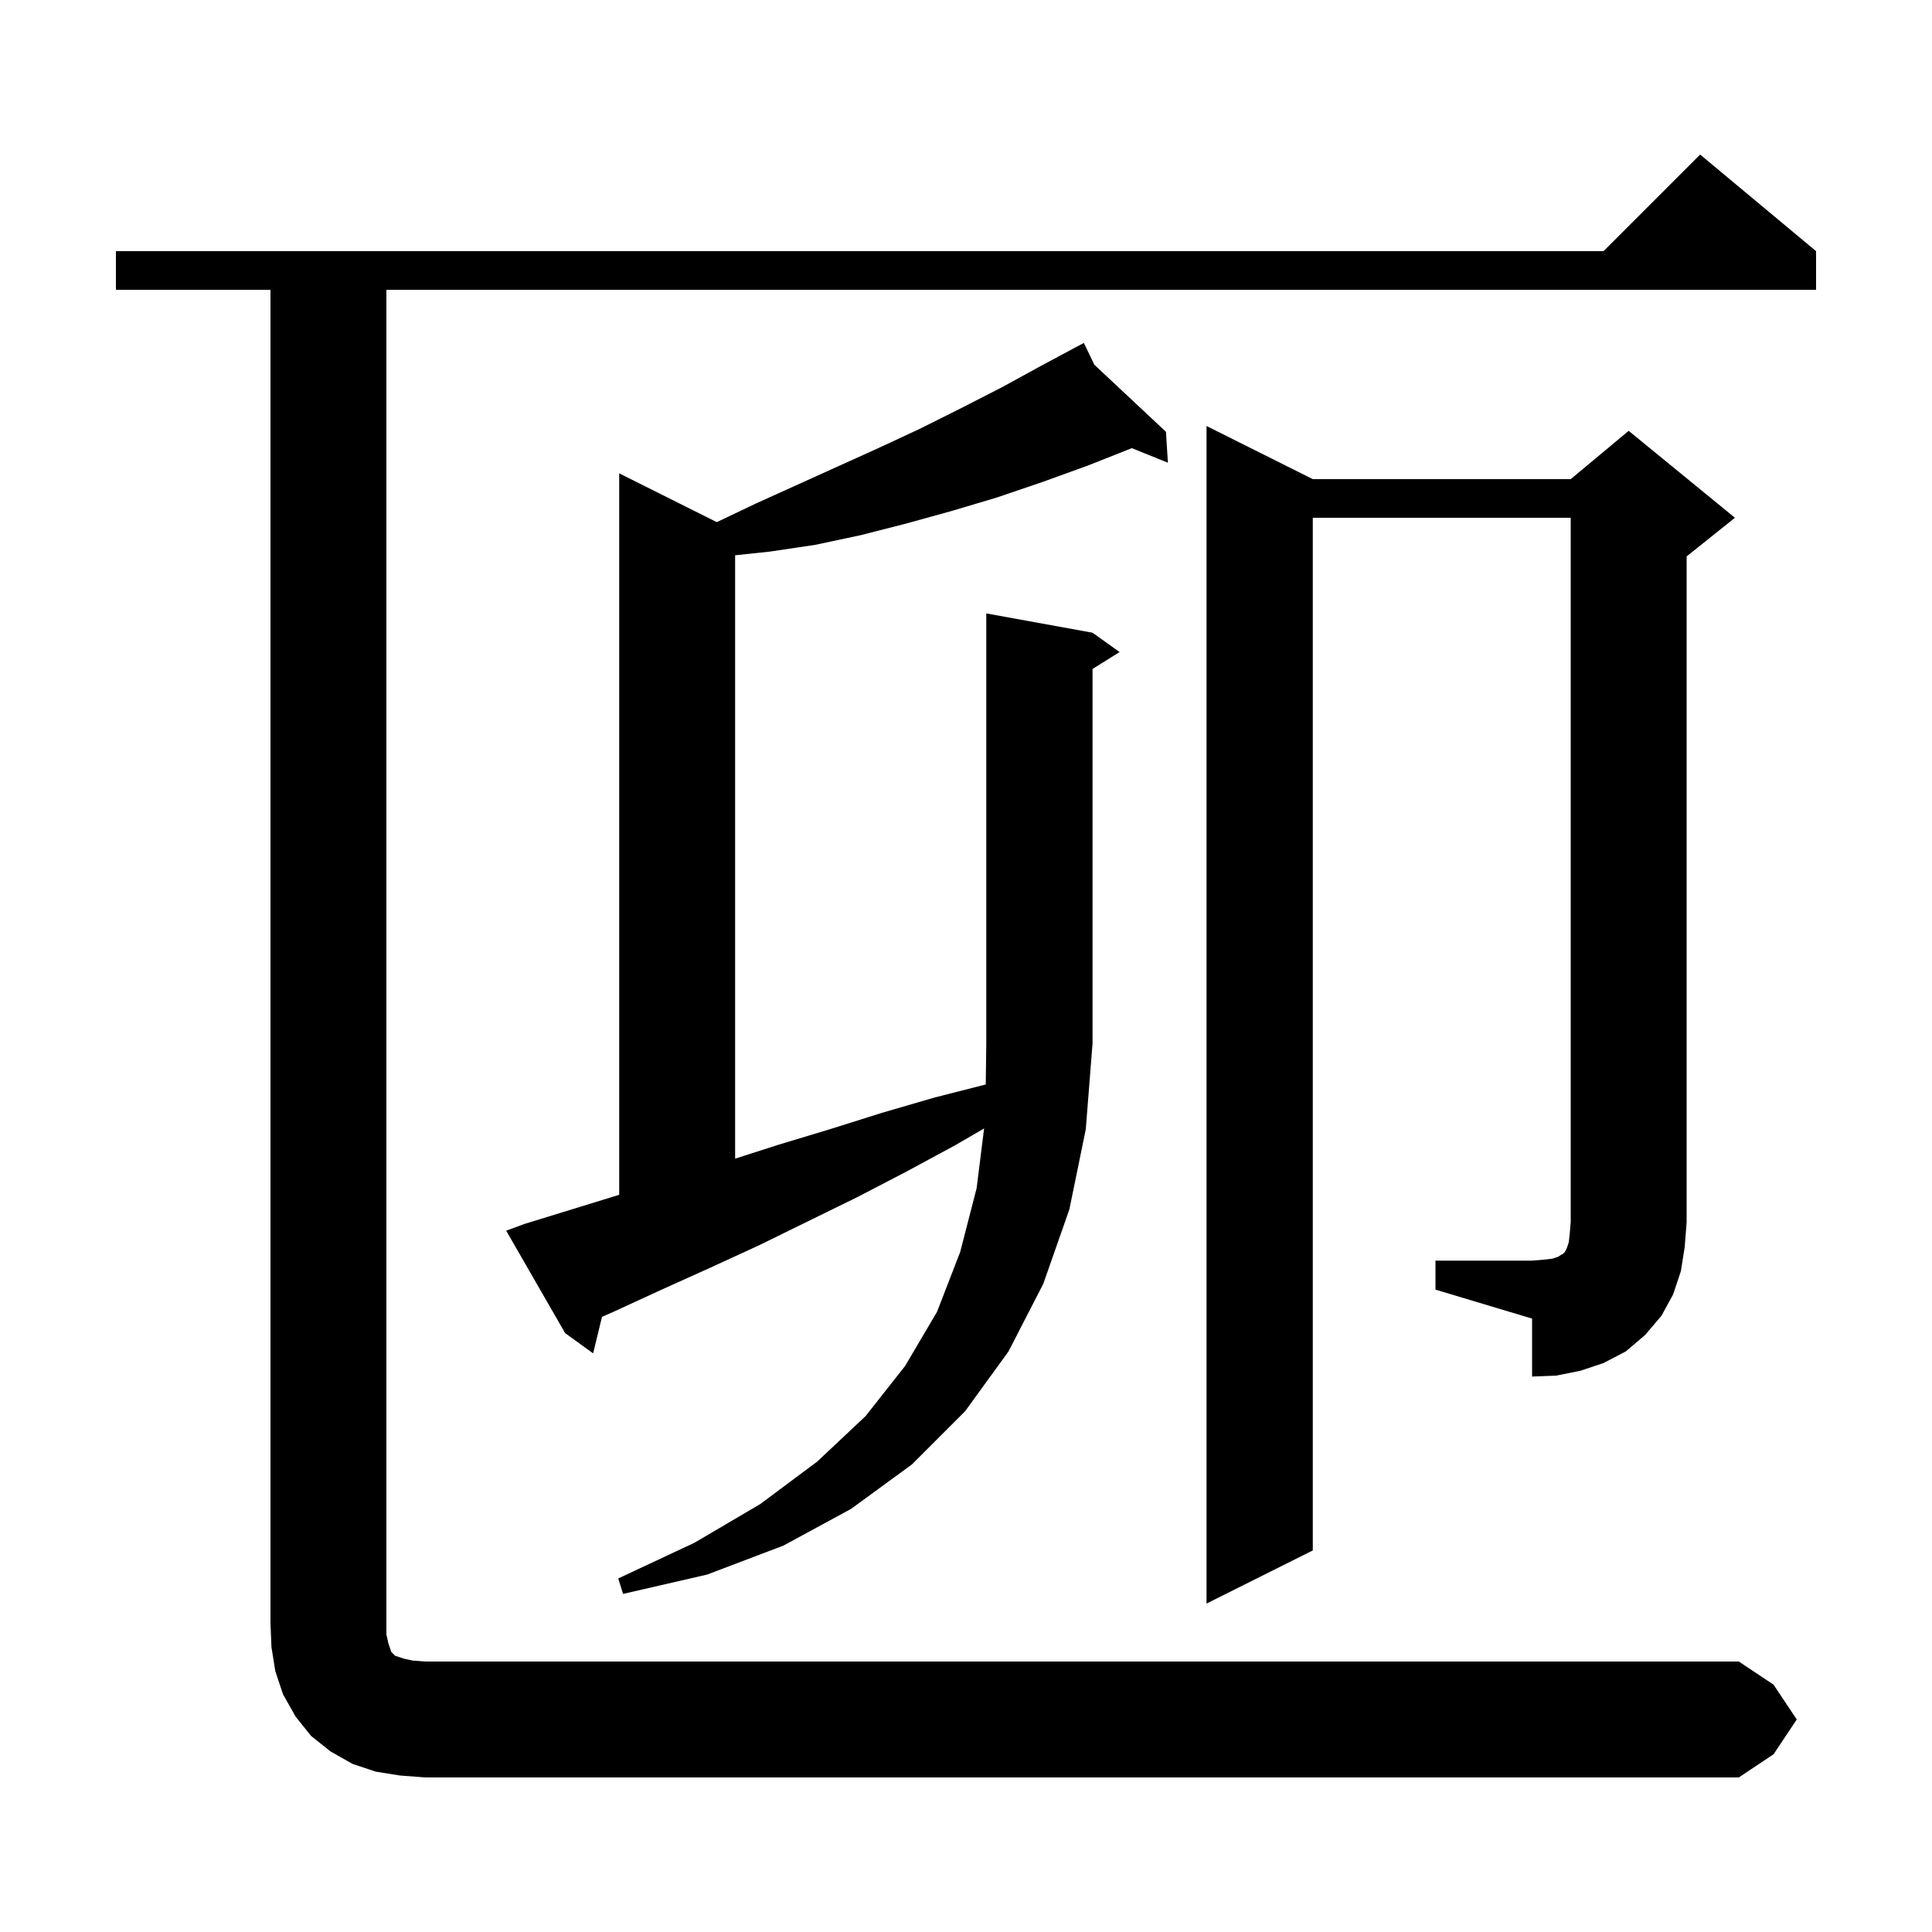 <svg xmlns="http://www.w3.org/2000/svg" xmlns:xlink="http://www.w3.org/1999/xlink" version="1.1" baseProfile="full" viewBox="0 0 200 200" width="200" height="200"><g fill="currentColor"><path d="M 41.4 183.8 L 38.9 183.4 L 36.5 182.6 L 34.2 181.3 L 32.2 179.7 L 30.6 177.7 L 29.3 175.4 L 28.5 173.0 L 28.1 170.5 L 28.0 168.0 L 28.0 30.0 L 12.0 30.0 L 12.0 26.0 L 166.0 26.0 L 176.0 16.0 L 188.0 26.0 L 188.0 30.0 L 40.0 30.0 L 40.0 169.2 L 40.2 170.1 L 40.5 171.0 L 40.9 171.4 L 41.8 171.7 L 42.7 171.9 L 44.0 172.0 L 180.0 172.0 L 183.6 174.4 L 186.0 178.0 L 183.6 181.6 L 180.0 184.0 L 44.0 184.0 Z M 113.1 65.5 L 115.9 67.5 L 113.1 69.25 L 113.1 108.0 L 112.4 116.9 L 110.7 125.2 L 108.0 132.9 L 104.4 139.9 L 99.9 146.1 L 94.4 151.6 L 88.1 156.2 L 81.1 160.0 L 73.2 163.0 L 64.5 165.0 L 64.0 163.4 L 71.9 159.7 L 78.7 155.7 L 84.6 151.3 L 89.6 146.6 L 93.7 141.4 L 97.0 135.8 L 99.4 129.6 L 101.1 123.0 L 101.873 116.818 L 98.8 118.6 L 93.8 121.3 L 88.8 123.9 L 78.6 128.9 L 73.6 131.2 L 68.5 133.5 L 63.5 135.8 L 62.318 136.32 L 61.4 140.1 L 58.5 138.0 L 52.4 127.4 L 54.3 126.7 L 64.1 123.685 L 64.1 49.0 L 74.202 54.051 L 78.3 52.1 L 90.9 46.4 L 95.2 44.4 L 99.4 42.3 L 103.7 40.1 L 107.9 37.8 L 111.336 35.962 L 111.3 35.9 L 111.355 35.952 L 112.2 35.5 L 113.289 37.762 L 120.7 44.7 L 120.9 47.9 L 117.164 46.393 L 112.6 48.2 L 107.9 49.9 L 103.2 51.5 L 98.5 52.9 L 93.8 54.2 L 89.1 55.4 L 84.4 56.4 L 79.7 57.1 L 76.1 57.483 L 76.1 119.943 L 80.6 118.5 L 85.9 116.9 L 91.3 115.2 L 96.8 113.6 L 102.045 112.265 L 102.1 108.0 L 102.1 63.5 Z M 148.6 130.5 L 158.6 130.5 L 159.8 130.4 L 160.7 130.3 L 161.3 130.1 L 161.6 129.9 L 161.8 129.8 L 162.0 129.6 L 162.2 129.2 L 162.4 128.6 L 162.5 127.7 L 162.6 126.5 L 162.6 53.6 L 135.9 53.6 L 135.9 160.5 L 124.9 166.0 L 124.9 44.1 L 135.9 49.6 L 162.6 49.6 L 168.6 44.6 L 179.6 53.6 L 174.6 57.6 L 174.6 126.5 L 174.4 129.1 L 174.0 131.6 L 173.2 134.0 L 172.0 136.2 L 170.3 138.2 L 168.3 139.9 L 166.0 141.1 L 163.6 141.9 L 161.1 142.4 L 158.6 142.5 L 158.6 136.5 L 148.6 133.5 Z "/></g></svg>